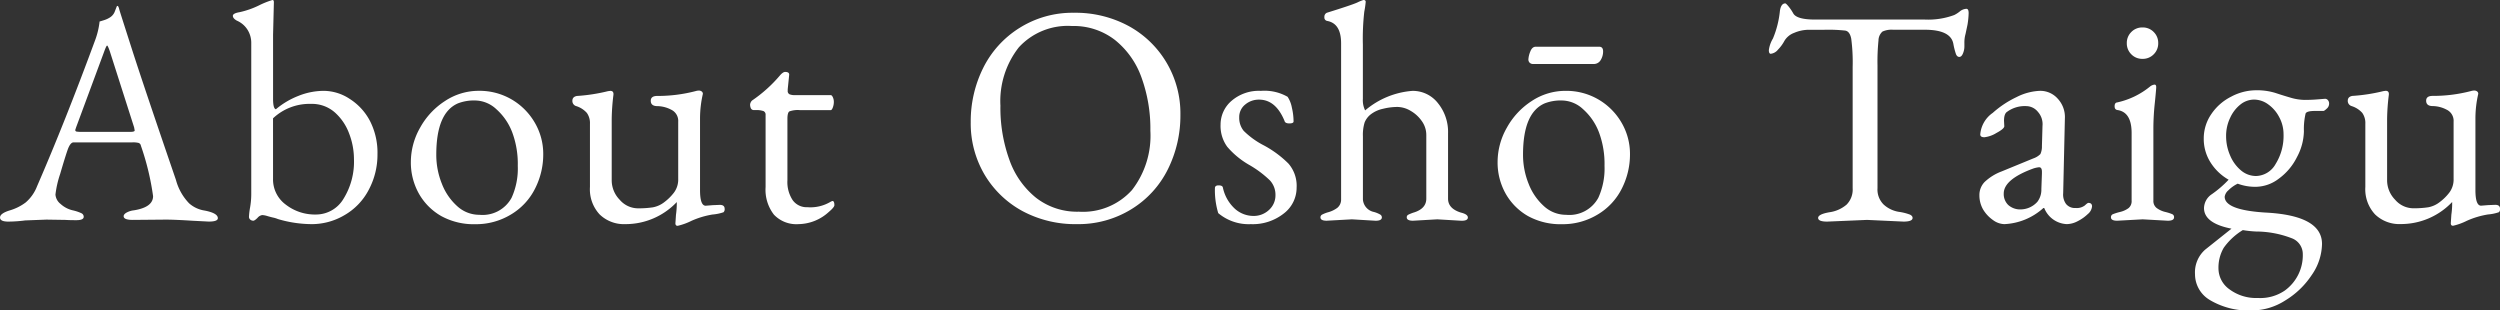 <svg xmlns="http://www.w3.org/2000/svg" width="306" height="38" viewBox="0 0 306 38">
  <rect x="0" y="0" width="306" height="38" fill="#333333" stroke="none"/>
  <path id="profile_Ttl_en" d="M.934-.193q-1,0-1-.5t1.178-.866a6.083,6.083,0,0,0,1.974-.987A4.974,4.974,0,0,0,4.467-4.523Q7.9-12.421,11.6-22.467a9.55,9.55,0,0,0,.52-2.217q.139-.035.571-.173a2.879,2.879,0,0,0,.779-.381,1.455,1.455,0,0,0,.52-.693q.173-.45.242-.624.173-.173.312.45.069.242,1.524,4.78t5.4,16.038a6.577,6.577,0,0,0,1.61,2.858,3.687,3.687,0,0,0,1.888.883q1.628.312,1.628.935,0,.416-1.108.416L23.446-.3Q21.3-.436,20.19-.436L16.173-.4q-1.108,0-1.108-.45,0-.242.364-.45a2.459,2.459,0,0,1,.918-.277q2.32-.381,2.32-1.732a31.937,31.937,0,0,0-1.489-6.166.44.44,0,0,0-.277-.346,2.787,2.787,0,0,0-.762-.069h-7.2q-.416,0-.745.953t-.9,2.91A12.291,12.291,0,0,0,6.718-3.5a1.6,1.6,0,0,0,.623,1.143A3.3,3.3,0,0,0,8.8-1.579,5.231,5.231,0,0,1,9.9-1.215a.479.479,0,0,1,.277.433q0,.416-.9.416T7.93-.4L5.61-.436l-2.6.1A16.238,16.238,0,0,1,.934-.193ZM9.142-11.417a.193.193,0,0,0,.173.208,4.031,4.031,0,0,0,.658.035h5.888q.554,0,.554-.173l-.069-.381-2.978-9.318q-.242-.693-.329-.693t-.329.658L9.246-11.728Zm19.289-13.96q0-.312.831-.45a10.5,10.5,0,0,0,2.338-.814,10.56,10.56,0,0,1,1.68-.675q.173,0,.173.277l-.1,3.984v7.829q0,1.212.346,1.282a9.766,9.766,0,0,1,2.736-1.628,8.421,8.421,0,0,1,3.152-.624,5.836,5.836,0,0,1,3.152.987,7.087,7.087,0,0,1,2.476,2.7,8.508,8.508,0,0,1,.918,4.07,9.117,9.117,0,0,1-1.074,4.365,7.634,7.634,0,0,1-2.978,3.1A7.87,7.87,0,0,1,38.112.118a14.691,14.691,0,0,1-4.173-.624,3.136,3.136,0,0,0-.554-.173q-.312-.069-.727-.191a2.485,2.485,0,0,0-.641-.121.946.946,0,0,0-.571.346Q31.1-.3,30.925-.3a.6.6,0,0,1-.346-.121.452.452,0,0,1-.173-.4,8.883,8.883,0,0,1,.139-1.126,9.644,9.644,0,0,0,.139-1.541V-22.016a2.989,2.989,0,0,0-.485-1.7,2.9,2.9,0,0,0-1.281-1.074Q28.432-25.065,28.432-25.377ZM33.35-5.424a3.811,3.811,0,0,0,1.559,3.152,5.8,5.8,0,0,0,3.671,1.212,3.911,3.911,0,0,0,3.394-1.923,8.6,8.6,0,0,0,1.281-4.867,8.769,8.769,0,0,0-.589-3.118,6.43,6.43,0,0,0-1.766-2.6A4.238,4.238,0,0,0,37.99-14.6a6.5,6.5,0,0,0-4.641,1.767ZM51.219-3.588a7.78,7.78,0,0,1-1-3.914,8.493,8.493,0,0,1,1.126-4.174,9.117,9.117,0,0,1,3.048-3.273A7.464,7.464,0,0,1,58.527-16.2a7.8,7.8,0,0,1,4,1.039,7.833,7.833,0,0,1,2.84,2.823A7.574,7.574,0,0,1,66.423-8.4a9.212,9.212,0,0,1-.987,4.139,7.667,7.667,0,0,1-2.944,3.187,8.239,8.239,0,0,1-4.381,1.2,8.26,8.26,0,0,1-4.156-.987A7.278,7.278,0,0,1,51.219-3.588ZM53.332-8.4a9.442,9.442,0,0,0,.693,3.6,7.109,7.109,0,0,0,1.888,2.737A3.985,3.985,0,0,0,58.6-1.025,4.036,4.036,0,0,0,62.544-3.1a8.618,8.618,0,0,0,.762-3.914,11.052,11.052,0,0,0-.693-4.139,7.212,7.212,0,0,0-1.922-2.789,3.864,3.864,0,0,0-2.563-1.074,5.428,5.428,0,0,0-2.13.346Q53.332-13.53,53.332-8.4Zm17.142-5.923a.652.652,0,0,1-.485-.658q0-.485.554-.589a21.566,21.566,0,0,0,3.81-.589l.277-.035q.45,0,.381.52a26.018,26.018,0,0,0-.208,2.944v7.448a3.41,3.41,0,0,0,.987,2.425,2.947,2.947,0,0,0,2.165,1.039,11.694,11.694,0,0,0,1.888-.121,3.231,3.231,0,0,0,1.385-.624,6.076,6.076,0,0,0,1.195-1.178,2.674,2.674,0,0,0,.52-1.68v-7a1.515,1.515,0,0,0-.866-1.472,3.746,3.746,0,0,0-1.68-.433q-.814,0-.814-.658,0-.589.8-.589a18.3,18.3,0,0,0,4.676-.589,1.552,1.552,0,0,1,.416-.069.583.583,0,0,1,.329.1.35.35,0,0,1,.156.312,13.422,13.422,0,0,0-.346,2.979v8.8q0,1.905.693,1.905l.866-.069.866-.035q.589,0,.589.485a.5.5,0,0,1-.139.416,5.4,5.4,0,0,1-1.333.277,10.366,10.366,0,0,0-2.6.779,7.444,7.444,0,0,1-1.68.606Q82.6.326,82.6.014l.069-1.039a9.94,9.94,0,0,0,.1-1.316v-.242a8.638,8.638,0,0,1-6.3,2.7,4.272,4.272,0,0,1-3.134-1.178,4.508,4.508,0,0,1-1.195-3.36v-7.725a2.137,2.137,0,0,0-.381-1.351A2.934,2.934,0,0,0,70.474-14.326Zm21.367.277a1.185,1.185,0,0,1-.1-.468.805.805,0,0,1,.242-.5,17.028,17.028,0,0,0,3.394-3.048q.381-.45.658-.45.554,0,.485.416l-.173,1.7v.173a.443.443,0,0,0,.225.45,1.684,1.684,0,0,0,.675.1h4.364q.139,0,.26.26a1.335,1.335,0,0,1,.121.572,1.94,1.94,0,0,1-.121.675q-.121.329-.26.329H97.833a3.061,3.061,0,0,0-1.281.156q-.242.156-.242.918v7.517a4.01,4.01,0,0,0,.641,2.425,2.093,2.093,0,0,0,1.784.866,4.813,4.813,0,0,0,2.909-.693l.173-.069q.242,0,.242.52,0,.242-.693.831A5.592,5.592,0,0,1,97.66.118a3.78,3.78,0,0,1-3-1.16,4.963,4.963,0,0,1-1.022-3.377v-8.833a.466.466,0,0,0-.26-.468,2.671,2.671,0,0,0-.987-.121h-.208A.407.407,0,0,1,91.841-14.049ZM120.48-5.874a12.309,12.309,0,0,1-1.732-6.478A14.664,14.664,0,0,1,120.272-19a12.129,12.129,0,0,1,4.45-4.9,12.164,12.164,0,0,1,6.65-1.853,13.679,13.679,0,0,1,6.65,1.593,12.149,12.149,0,0,1,4.658,4.451,12.187,12.187,0,0,1,1.732,6.443,14.734,14.734,0,0,1-1.524,6.651,11.946,11.946,0,0,1-4.468,4.9A12.337,12.337,0,0,1,131.753.118a13.7,13.7,0,0,1-6.632-1.576A12.094,12.094,0,0,1,120.48-5.874Zm1.9-8.452a18.724,18.724,0,0,0,1.091,6.547,10.381,10.381,0,0,0,3.256,4.659,8.188,8.188,0,0,0,5.247,1.715,8.069,8.069,0,0,0,6.511-2.65,10.853,10.853,0,0,0,2.251-7.257,18.4,18.4,0,0,0-1.091-6.53,10.289,10.289,0,0,0-3.256-4.59,8.243,8.243,0,0,0-5.247-1.7,8.121,8.121,0,0,0-6.511,2.615A10.659,10.659,0,0,0,122.385-14.326ZM148.636-4.281q0-.346.45-.346t.519.242a4.874,4.874,0,0,0,1.489,2.633,3.406,3.406,0,0,0,2.217.866,2.72,2.72,0,0,0,1.957-.745,2.4,2.4,0,0,0,.779-1.8,2.587,2.587,0,0,0-.675-1.8,12.769,12.769,0,0,0-2.546-1.905,10.139,10.139,0,0,1-2.684-2.217,4.329,4.329,0,0,1-.814-2.719,3.815,3.815,0,0,1,1.333-2.892,5.105,5.105,0,0,1,3.6-1.23,5.692,5.692,0,0,1,3.273.727,3.6,3.6,0,0,1,.52,1.316,7.564,7.564,0,0,1,.208,1.7q0,.242-.519.242t-.589-.312q-1.074-2.6-3.117-2.6a2.57,2.57,0,0,0-1.7.606,1.955,1.955,0,0,0-.727,1.576,2.51,2.51,0,0,0,.554,1.645,10.089,10.089,0,0,0,2.511,1.8,12.846,12.846,0,0,1,2.961,2.2,4.14,4.14,0,0,1,1,2.944,3.967,3.967,0,0,1-1.576,3.17,6.134,6.134,0,0,1-4.035,1.3,5.781,5.781,0,0,1-3.983-1.351A9.742,9.742,0,0,1,148.636-4.281ZM161.553-.713a.373.373,0,0,1,.19-.329,3.97,3.97,0,0,1,.814-.312,3.344,3.344,0,0,0,1.056-.52,1.288,1.288,0,0,0,.468-1.022V-22.016q0-2.425-1.7-2.737a.416.416,0,0,1-.346-.468.531.531,0,0,1,.312-.537q3.013-.935,3.706-1.247a5.317,5.317,0,0,1,.762-.312q.277,0,.277.225a10.176,10.176,0,0,1-.173,1.2,29.2,29.2,0,0,0-.173,4.053v6.616a2.8,2.8,0,0,0,.277,1.42,10.107,10.107,0,0,1,5.784-2.39,3.9,3.9,0,0,1,3.117,1.49A5.578,5.578,0,0,1,177.172-11v8q0,1.212,1.559,1.7.866.208.866.606t-.762.4L175.856-.47,172.878-.3q-.762,0-.762-.416a.34.34,0,0,1,.173-.312,5.057,5.057,0,0,1,.8-.312q1.42-.485,1.42-1.663v-7.794a2.905,2.905,0,0,0-.537-1.68,4.222,4.222,0,0,0-1.368-1.264,3.247,3.247,0,0,0-1.645-.485,7.494,7.494,0,0,0-1.749.225,3.713,3.713,0,0,0-1.489.675,2.383,2.383,0,0,0-.762,1,5.159,5.159,0,0,0-.208,1.7V-2.9A1.682,1.682,0,0,0,168.1-1.371a3.293,3.293,0,0,1,.762.312.407.407,0,0,1,.208.346q0,.416-.762.416L165.4-.47,162.315-.3Q161.553-.3,161.553-.713Zm22.683-2.875a7.78,7.78,0,0,1-1-3.914,8.493,8.493,0,0,1,1.126-4.174,9.117,9.117,0,0,1,3.048-3.273,7.464,7.464,0,0,1,4.139-1.247,7.8,7.8,0,0,1,4,1.039,7.832,7.832,0,0,1,2.84,2.823A7.574,7.574,0,0,1,199.44-8.4a9.212,9.212,0,0,1-.987,4.139,7.667,7.667,0,0,1-2.944,3.187,8.239,8.239,0,0,1-4.381,1.2,8.26,8.26,0,0,1-4.156-.987A7.278,7.278,0,0,1,184.236-3.588ZM186.349-8.4a9.442,9.442,0,0,0,.693,3.6,7.109,7.109,0,0,0,1.888,2.737,3.985,3.985,0,0,0,2.684,1.039A4.036,4.036,0,0,0,195.561-3.1a8.618,8.618,0,0,0,.762-3.914,11.051,11.051,0,0,0-.693-4.139,7.212,7.212,0,0,0-1.922-2.789,3.864,3.864,0,0,0-2.563-1.074,5.428,5.428,0,0,0-2.13.346Q186.349-13.53,186.349-8.4Zm.831-11.223a.543.543,0,0,1-.173-.45,2.931,2.931,0,0,1,.225-.918q.225-.606.675-.606h7.758q.485,0,.485.572a2,2,0,0,1-.294,1.057.966.966,0,0,1-.883.485h-7.446A.554.554,0,0,1,187.18-19.626Zm29.5-1.108q-.242,0-.242-.45a3.64,3.64,0,0,1,.5-1.42A11.747,11.747,0,0,0,217.793-26q.139-.9.658-.9.1,0,.433.416a5.681,5.681,0,0,1,.537.8q.416.762,2.667.762h13.438a9.184,9.184,0,0,0,3.6-.554,3.607,3.607,0,0,0,.675-.433,1.373,1.373,0,0,1,.814-.329q.277,0,.277.52a9.915,9.915,0,0,1-.139,1.42l-.242,1.143a3.816,3.816,0,0,0-.139,1.108v.45a2.2,2.2,0,0,1-.173.814q-.173.433-.45.433t-.416-.364a8.625,8.625,0,0,1-.312-1.23q-.312-1.732-3.5-1.732h-3.879a2.655,2.655,0,0,0-1.3.225,1.483,1.483,0,0,0-.485,1.091,25.618,25.618,0,0,0-.121,3.048V-4.281a2.578,2.578,0,0,0,.762,2.009,3.6,3.6,0,0,0,1.836.883,6.3,6.3,0,0,1,1.385.346q.312.156.312.4,0,.45-1.108.45L228.46-.4l-4.883.208q-1.108,0-1.108-.45t1.368-.693a4.075,4.075,0,0,0,2.113-.935,2.61,2.61,0,0,0,.745-2.009V-19.107a22.2,22.2,0,0,0-.173-3.464q-.173-.9-.727-1a19.022,19.022,0,0,0-2.6-.1h-1.8a4.591,4.591,0,0,0-1.87.381,2.314,2.314,0,0,0-1.178.97,4.8,4.8,0,0,1-.8,1.091A1.323,1.323,0,0,1,216.685-20.735ZM242.659-1.683a3.461,3.461,0,0,1-.45-1.732,2.294,2.294,0,0,1,.623-1.611,6.14,6.14,0,0,1,2.078-1.3l3.879-1.593a2.269,2.269,0,0,0,.883-.537,2.177,2.177,0,0,0,.19-.987l.069-2.459a2.259,2.259,0,0,0-.554-1.715,1.854,1.854,0,0,0-1.42-.71,3.667,3.667,0,0,0-2.355.693q-.381.242-.381,1.108l.035.658q0,.312-.97.831a3.548,3.548,0,0,1-1.472.52q-.5,0-.5-.346a3.546,3.546,0,0,1,1.524-2.633,12.17,12.17,0,0,1,2.927-1.94,6.853,6.853,0,0,1,2.875-.762,2.85,2.85,0,0,1,2.165.97,3.3,3.3,0,0,1,.866,2.425l-.208,9.145a1.945,1.945,0,0,0,.346,1.3,1.383,1.383,0,0,0,1.178.5,1.62,1.62,0,0,0,1.126-.312q.329-.312.433-.312.45,0,.45.433a1.387,1.387,0,0,1-.52.935,5.1,5.1,0,0,1-1.229.866,2.94,2.94,0,0,1-1.333.364,3.113,3.113,0,0,1-2.771-1.974h-.1A7.616,7.616,0,0,1,245.256.118a2.461,2.461,0,0,1-1.385-.5A4.221,4.221,0,0,1,242.659-1.683Zm2.528-1.94a1.866,1.866,0,0,0,.554,1.4,2.2,2.2,0,0,0,1.593.537,2.781,2.781,0,0,0,1.974-.935,2.43,2.43,0,0,0,.485-1.559l.069-1.871V-6.29q0-.554-.346-.554a3.135,3.135,0,0,0-.762.173Q245.187-5.355,245.187-3.623Zm13.125,2.91a.382.382,0,0,1,.225-.381,6.384,6.384,0,0,1,.883-.277,2.9,2.9,0,0,0,1.039-.468,1.087,1.087,0,0,0,.381-.918v-8.279q0-2.529-1.7-2.806-.381-.035-.381-.468t.312-.468a9.6,9.6,0,0,0,4.017-1.94,1.083,1.083,0,0,1,.554-.242q.208,0,.208.294t-.173,1.974a30.116,30.116,0,0,0-.173,3.066v8.868a1.076,1.076,0,0,0,.4.9,2.9,2.9,0,0,0,1.056.485,5.454,5.454,0,0,1,.866.277.387.387,0,0,1,.208.381q0,.416-.762.416L262.19-.47,259.073-.3Q258.312-.3,258.312-.713Zm2.494-19.953a1.859,1.859,0,0,1-.554-1.368,1.859,1.859,0,0,1,.554-1.368,1.858,1.858,0,0,1,1.368-.554,1.858,1.858,0,0,1,1.368.554,1.859,1.859,0,0,1,.554,1.368,1.859,1.859,0,0,1-.554,1.368,1.858,1.858,0,0,1-1.368.554A1.858,1.858,0,0,1,260.805-20.666Zm9.661,30.1A3.661,3.661,0,0,1,268.6,6.25a3.7,3.7,0,0,1,1.247-3.014L273.064.673Q269.7.014,269.7-1.856a2.107,2.107,0,0,1,.866-1.628,12.93,12.93,0,0,0,2.147-1.836A6.277,6.277,0,0,1,270.5-7.433a5.37,5.37,0,0,1-.831-2.927,5.241,5.241,0,0,1,.918-2.979,6.38,6.38,0,0,1,2.442-2.148,6.516,6.516,0,0,1,2.978-.779,7.69,7.69,0,0,1,2.39.312q.935.312,1.888.589a6.3,6.3,0,0,0,1.749.277q.8,0,1.628-.069l.866-.069a.463.463,0,0,1,.329.156.635.635,0,0,1,.156.468.808.808,0,0,1-.294.589q-.294.277-.4.277h-1.039q-1,0-1.143.312a8.283,8.283,0,0,0-.208,2.182,6.954,6.954,0,0,1-.849,3.152,7.2,7.2,0,0,1-2.234,2.65,4.711,4.711,0,0,1-2.736.987,6.067,6.067,0,0,1-2.286-.381,4.134,4.134,0,0,0-1.143.814,1.289,1.289,0,0,0-.45.779q0,1.628,4.953,1.94,6.961.346,6.961,3.845a6.851,6.851,0,0,1-1.264,3.81,10.25,10.25,0,0,1-3.256,3.118,7.631,7.631,0,0,1-4,1.212A9.324,9.324,0,0,1,270.466,9.437Zm1.662-6.443a4.811,4.811,0,0,0-.658,2.563A3.144,3.144,0,0,0,272.822,8.1a5.454,5.454,0,0,0,3.463,1.057,5.308,5.308,0,0,0,3.29-.9,5.334,5.334,0,0,0,2.217-4.5,2.064,2.064,0,0,0-1.333-1.905,12.2,12.2,0,0,0-4.381-.831,13.425,13.425,0,0,1-1.628-.173A7.877,7.877,0,0,0,272.129,2.994Zm.762-15.865a5.072,5.072,0,0,0-.485,2.234,5.84,5.84,0,0,0,.5,2.373,4.753,4.753,0,0,0,1.333,1.819,2.843,2.843,0,0,0,1.836.675,2.82,2.82,0,0,0,2.39-1.472,6.5,6.5,0,0,0,.97-3.655,4.369,4.369,0,0,0-.52-2.061,4.4,4.4,0,0,0-1.351-1.576,2.954,2.954,0,0,0-1.732-.589,2.683,2.683,0,0,0-1.68.606A4.385,4.385,0,0,0,272.891-12.872Zm14.891-1.455a.652.652,0,0,1-.485-.658q0-.485.554-.589a21.565,21.565,0,0,0,3.81-.589l.277-.035q.45,0,.381.52a26.022,26.022,0,0,0-.208,2.944v7.448a3.41,3.41,0,0,0,.987,2.425,2.947,2.947,0,0,0,2.165,1.039,11.694,11.694,0,0,0,1.888-.121,3.23,3.23,0,0,0,1.385-.624,6.075,6.075,0,0,0,1.195-1.178,2.674,2.674,0,0,0,.52-1.68v-7a1.515,1.515,0,0,0-.866-1.472,3.746,3.746,0,0,0-1.68-.433q-.814,0-.814-.658,0-.589.8-.589a18.3,18.3,0,0,0,4.676-.589,1.552,1.552,0,0,1,.416-.069.584.584,0,0,1,.329.1.35.35,0,0,1,.156.312,13.421,13.421,0,0,0-.346,2.979v8.8q0,1.905.693,1.905l.866-.069.866-.035q.589,0,.589.485a.5.5,0,0,1-.139.416,5.394,5.394,0,0,1-1.333.277,10.366,10.366,0,0,0-2.6.779,7.444,7.444,0,0,1-1.68.606q-.277,0-.277-.312l.069-1.039a9.938,9.938,0,0,0,.1-1.316v-.242a8.638,8.638,0,0,1-6.3,2.7,4.272,4.272,0,0,1-3.134-1.178,4.508,4.508,0,0,1-1.195-3.36v-7.725a2.137,2.137,0,0,0-.381-1.351A2.935,2.935,0,0,0,287.782-14.326Z" transform="translate(0.07 27.316)" fill="#fff"/>
</svg>
